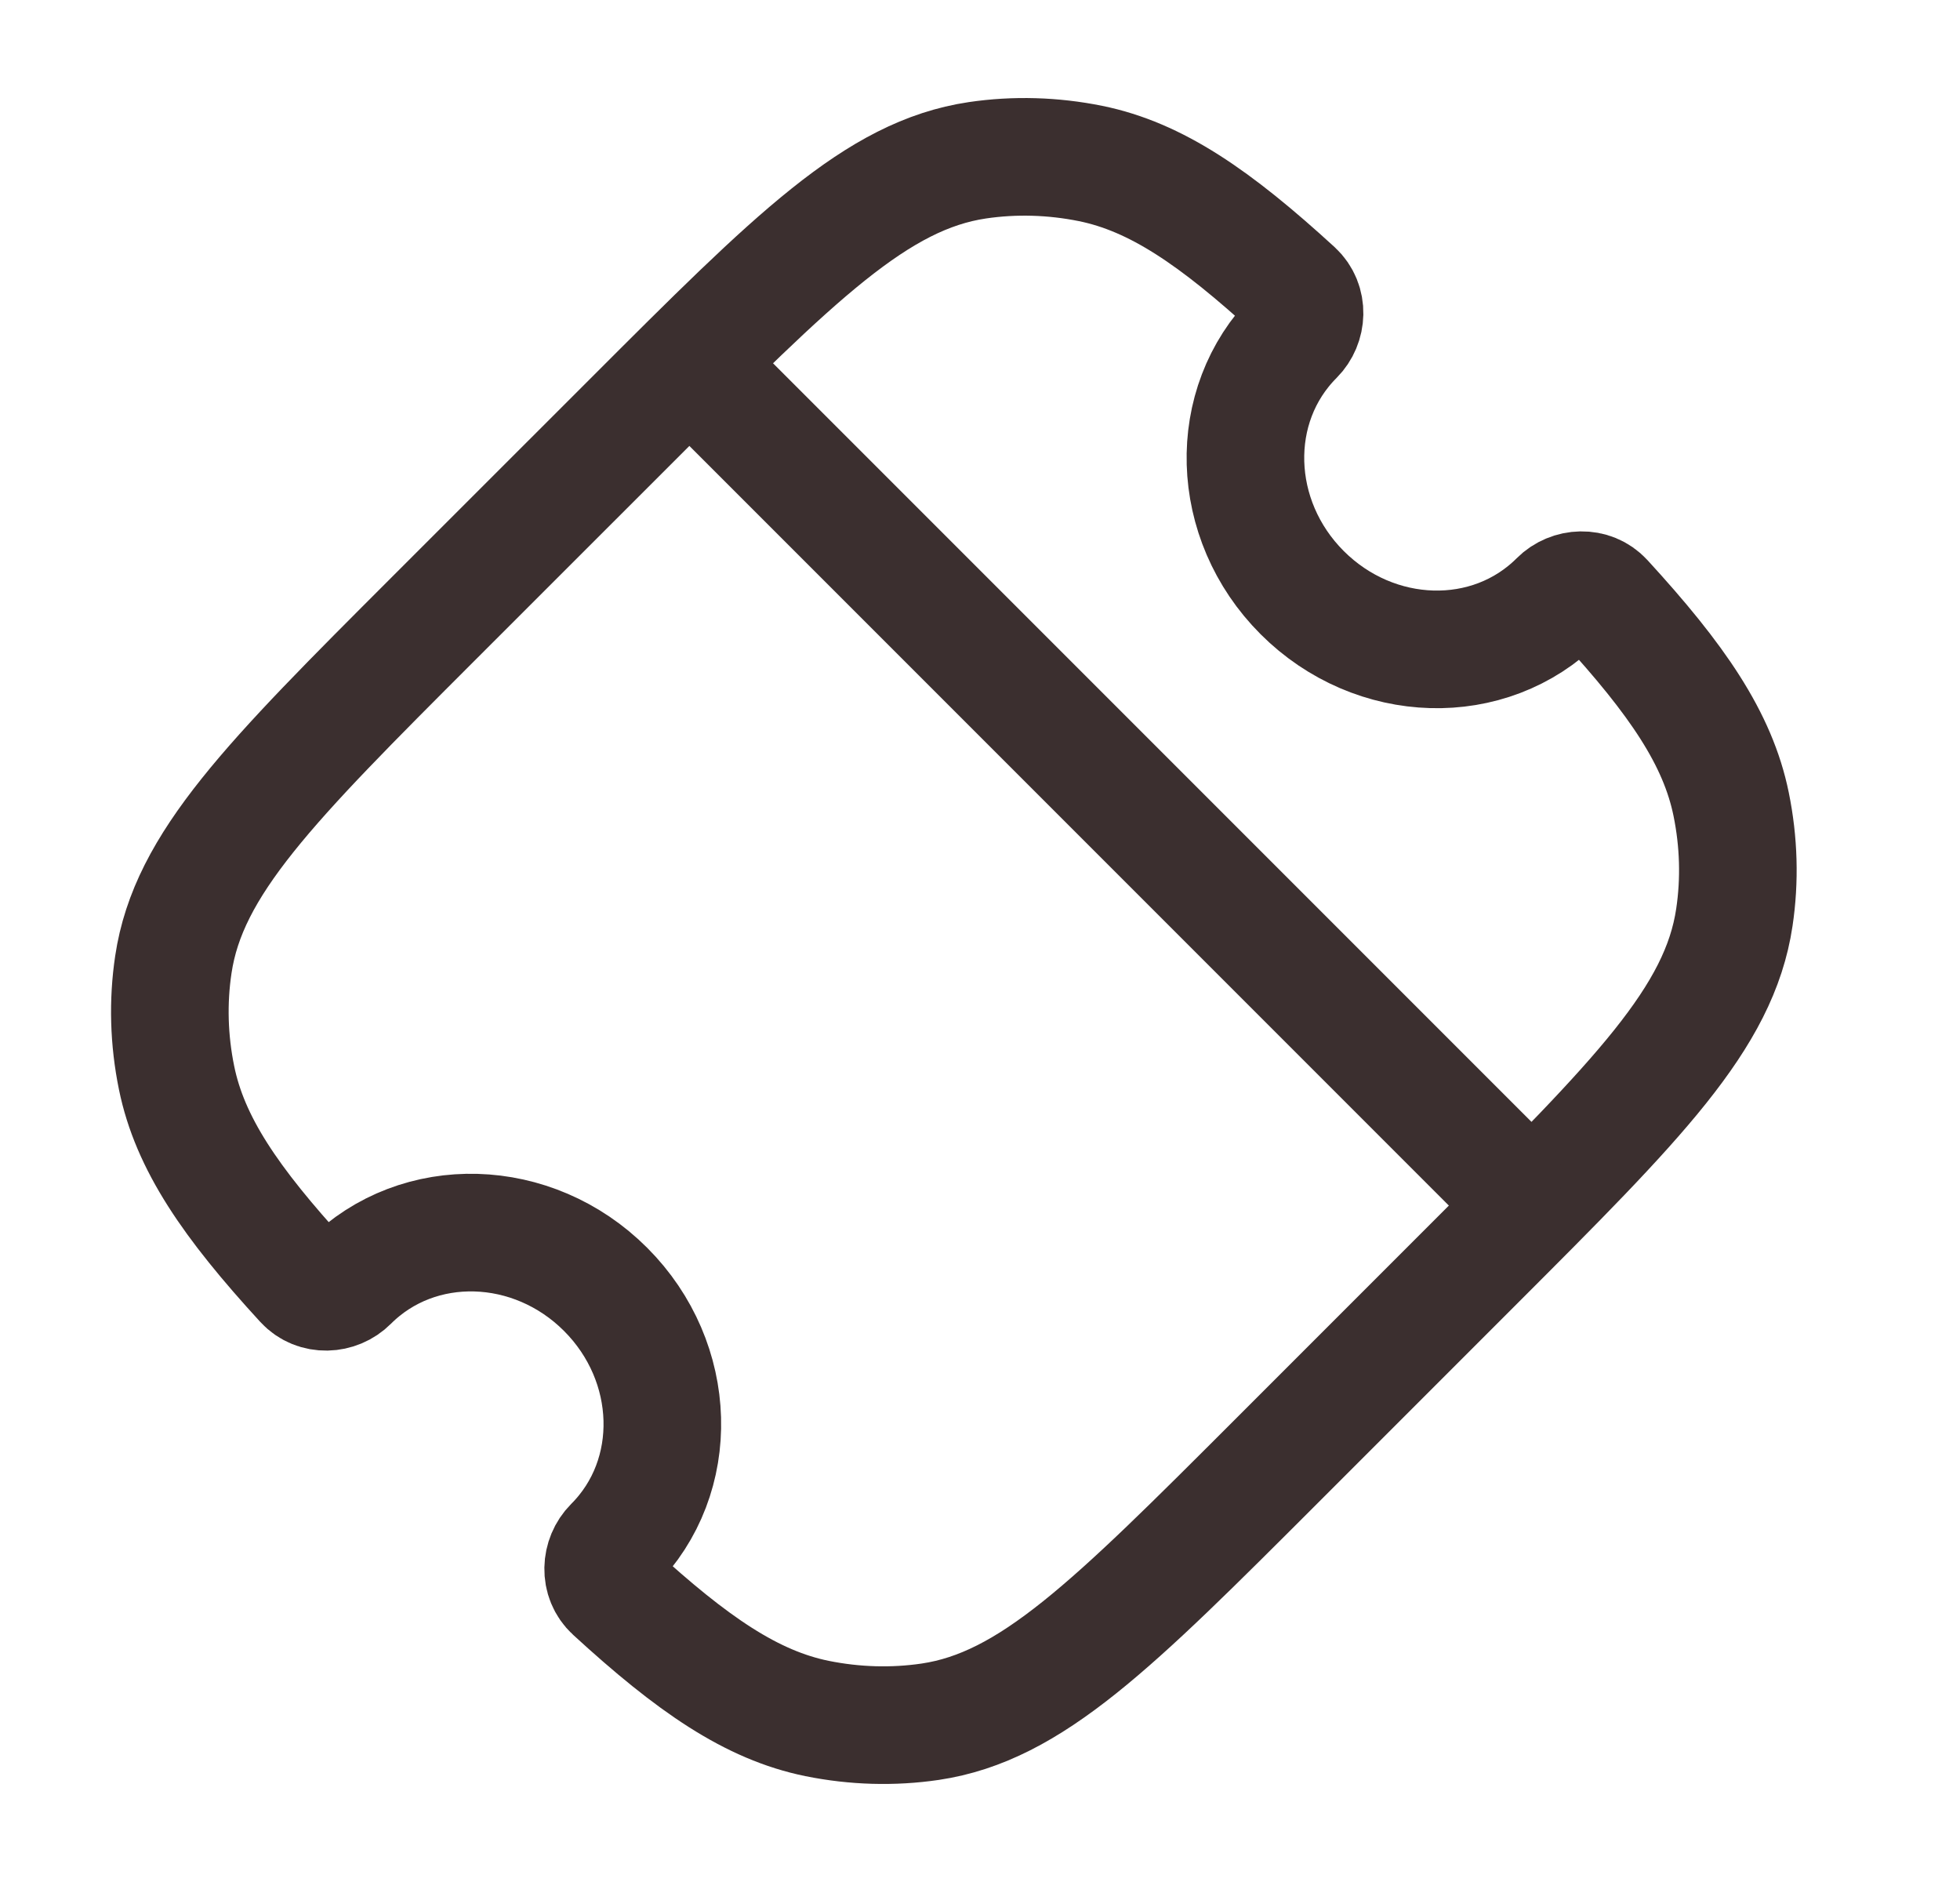 <svg width="25" height="24" viewBox="0 0 25 24" fill="none" xmlns="http://www.w3.org/2000/svg">
<path d="M19.875 7.65C20.032 7.493 20.303 7.477 20.462 7.651C21.395 8.668 21.911 9.422 22.081 10.256C22.179 10.736 22.193 11.224 22.122 11.699C21.931 12.984 20.891 14.024 18.81 16.105L16.272 18.643C14.191 20.724 13.15 21.765 11.866 21.956C11.391 22.026 10.902 22.012 10.422 21.915C9.588 21.745 8.835 21.229 7.818 20.296C7.644 20.137 7.66 19.866 7.817 19.708C8.694 18.832 8.652 17.37 7.724 16.442C6.797 15.515 5.335 15.473 4.458 16.349C4.301 16.507 4.03 16.523 3.871 16.349C2.938 15.332 2.422 14.578 2.252 13.744C2.154 13.264 2.14 12.776 2.211 12.301C2.402 11.016 3.442 9.976 5.523 7.895L8.062 5.357C10.143 3.276 11.183 2.235 12.467 2.044C12.942 1.974 13.431 1.988 13.911 2.085C14.745 2.255 15.498 2.772 16.516 3.704C16.689 3.864 16.673 4.134 16.516 4.291C15.64 5.168 15.682 6.63 16.609 7.557C17.537 8.485 18.999 8.527 19.875 7.65Z" stroke="#3B2F2F" stroke-width="1.5" stroke-linejoin="round"/>
<path d="M19.167 15L9.167 5" stroke="#3B2F2F" stroke-width="1.5" stroke-linecap="round" stroke-linejoin="round"/>
</svg>
